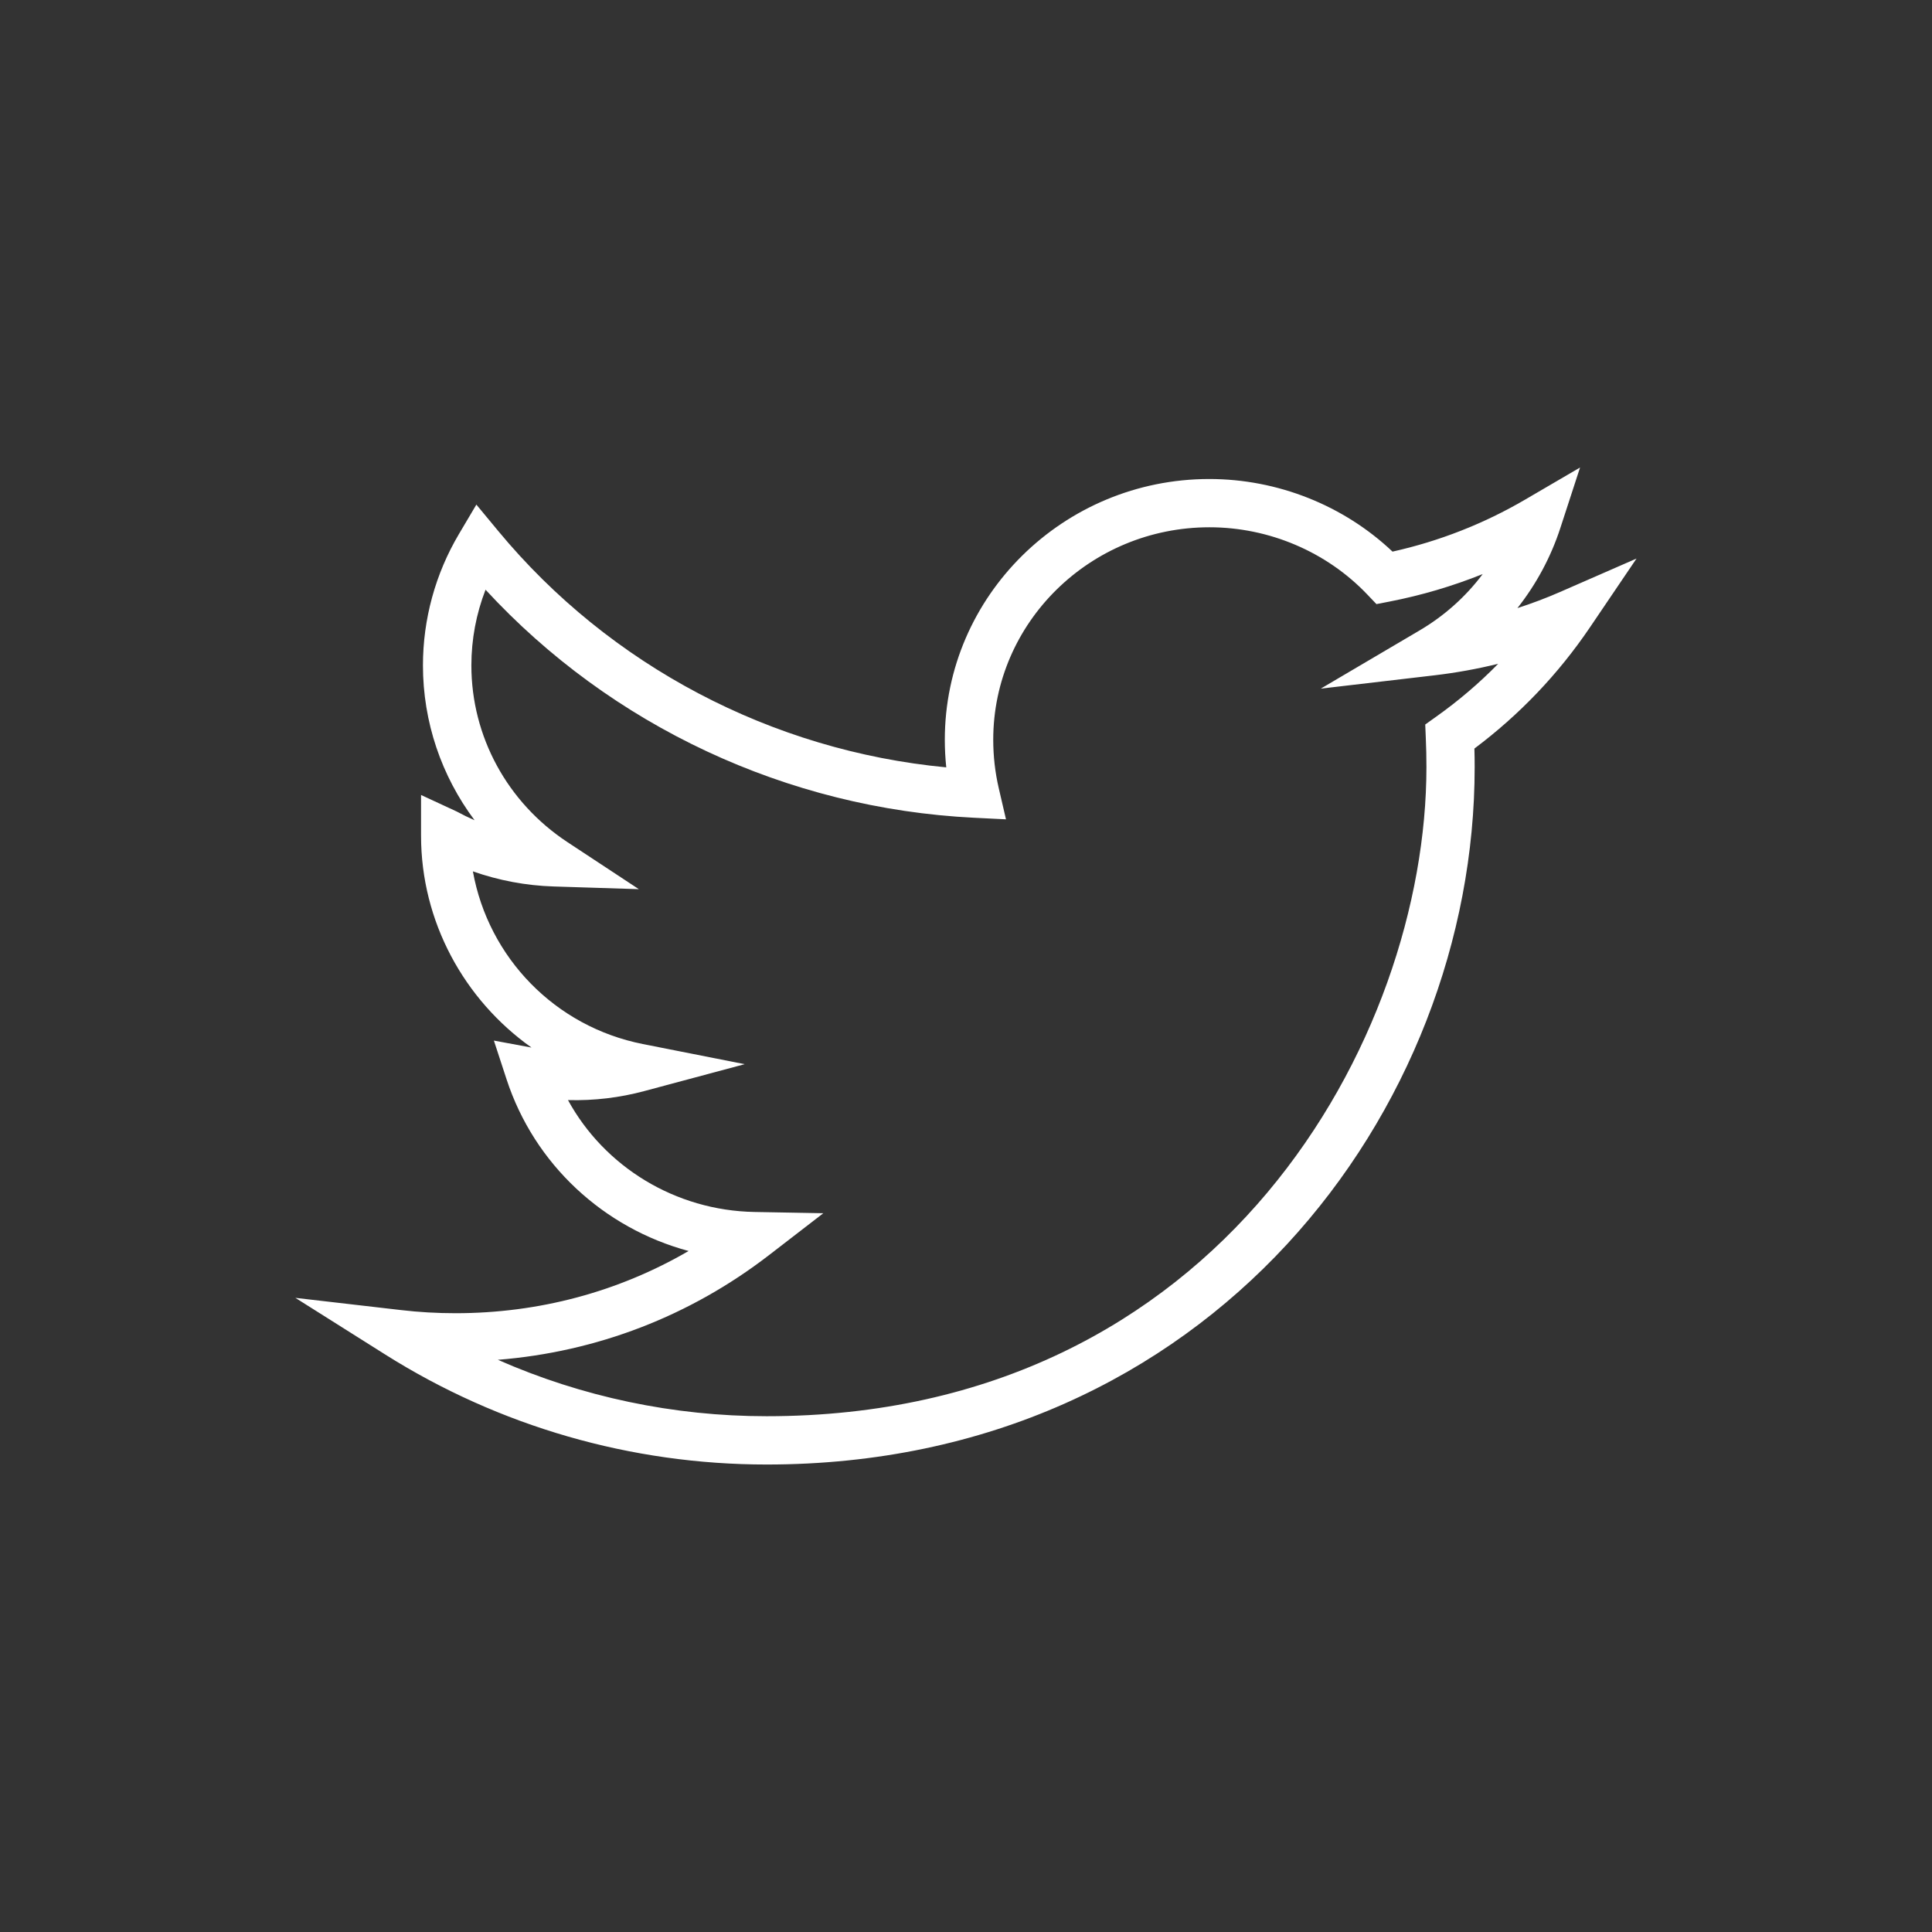 <?xml version="1.0" encoding="utf-8"?>
<!-- Generator: Adobe Illustrator 16.0.0, SVG Export Plug-In . SVG Version: 6.00 Build 0)  -->
<!DOCTYPE svg PUBLIC "-//W3C//DTD SVG 1.1//EN" "http://www.w3.org/Graphics/SVG/1.1/DTD/svg11.dtd">
<svg version="1.1" id="Layer_1" xmlns="http://www.w3.org/2000/svg" xmlns:xlink="http://www.w3.org/1999/xlink" x="0px" y="0px"
	 width="60px" height="60px" viewBox="0 0 60 60" enable-background="new 0 0 60 60" xml:space="preserve">
<rect x="0" y="0" width="60" height="60" fill="#333333" stroke="none"/>
<g>
	<path fill="#FFFFFF" d="M23.809,45.482c-4.206,0-8.301-1.182-11.845-3.416l-2.791-1.76l3.277,0.379
		c0.558,0.066,1.128,0.098,1.695,0.098c2.586,0,5.056-0.662,7.24-1.932c-2.634-0.709-4.79-2.688-5.654-5.334l-0.393-1.201
		l1.168,0.217c-2.094-1.486-3.43-3.912-3.43-6.58v-1.264l1.109,0.514c0.18,0.098,0.365,0.188,0.553,0.27
		c-1.028-1.374-1.603-3.051-1.603-4.809c0-1.434,0.386-2.843,1.116-4.076l0.543-0.917l0.68,0.821
		c3.465,4.183,8.494,6.824,13.913,7.339c-0.03-0.285-0.045-0.571-0.045-0.857c0-4.465,3.686-8.098,8.215-8.098
		c2.119,0,4.17,0.817,5.689,2.255c1.453-0.324,2.838-0.867,4.121-1.617l1.703-0.995l-0.611,1.875
		c-0.295,0.908-0.75,1.75-1.334,2.491c0.449-0.145,0.893-0.312,1.324-0.501l2.375-1.038l-1.453,2.146
		c-0.979,1.444-2.182,2.706-3.582,3.755c0.006,0.193,0.008,0.386,0.008,0.58C45.799,34.471,37.572,45.482,23.809,45.482z
		 M15.462,42.23c2.616,1.152,5.454,1.752,8.347,1.752c14.132,0,20.49-11.787,20.49-20.157c0-0.307-0.006-0.614-0.02-0.917
		L44.262,22.5l0.332-0.237c0.697-0.495,1.344-1.046,1.934-1.649c-0.646,0.16-1.307,0.279-1.975,0.358l-3.535,0.414l3.066-1.806
		c0.773-0.455,1.438-1.052,1.963-1.752c-0.934,0.375-1.902,0.661-2.898,0.855l-0.402,0.078l-0.283-0.297
		c-1.264-1.328-3.051-2.089-4.904-2.089c-3.703,0-6.714,2.96-6.714,6.598c0,0.507,0.057,1.013,0.171,1.504l0.225,0.968l-0.992-0.049
		c-5.805-0.287-11.271-2.852-15.171-7.082c-0.29,0.747-0.44,1.544-0.44,2.351c0,2.207,1.116,4.258,2.985,5.489l2.216,1.46
		l-2.652-0.084c-0.853-0.027-1.7-0.187-2.502-0.469c0.482,2.681,2.554,4.824,5.279,5.363l3.162,0.625l-3.113,0.834
		c-0.768,0.207-1.566,0.303-2.375,0.281c1.134,2.074,3.335,3.43,5.793,3.475l2.137,0.039l-1.692,1.305
		C21.421,40.875,18.536,41.984,15.462,42.23z"/>
</g>
</svg>
